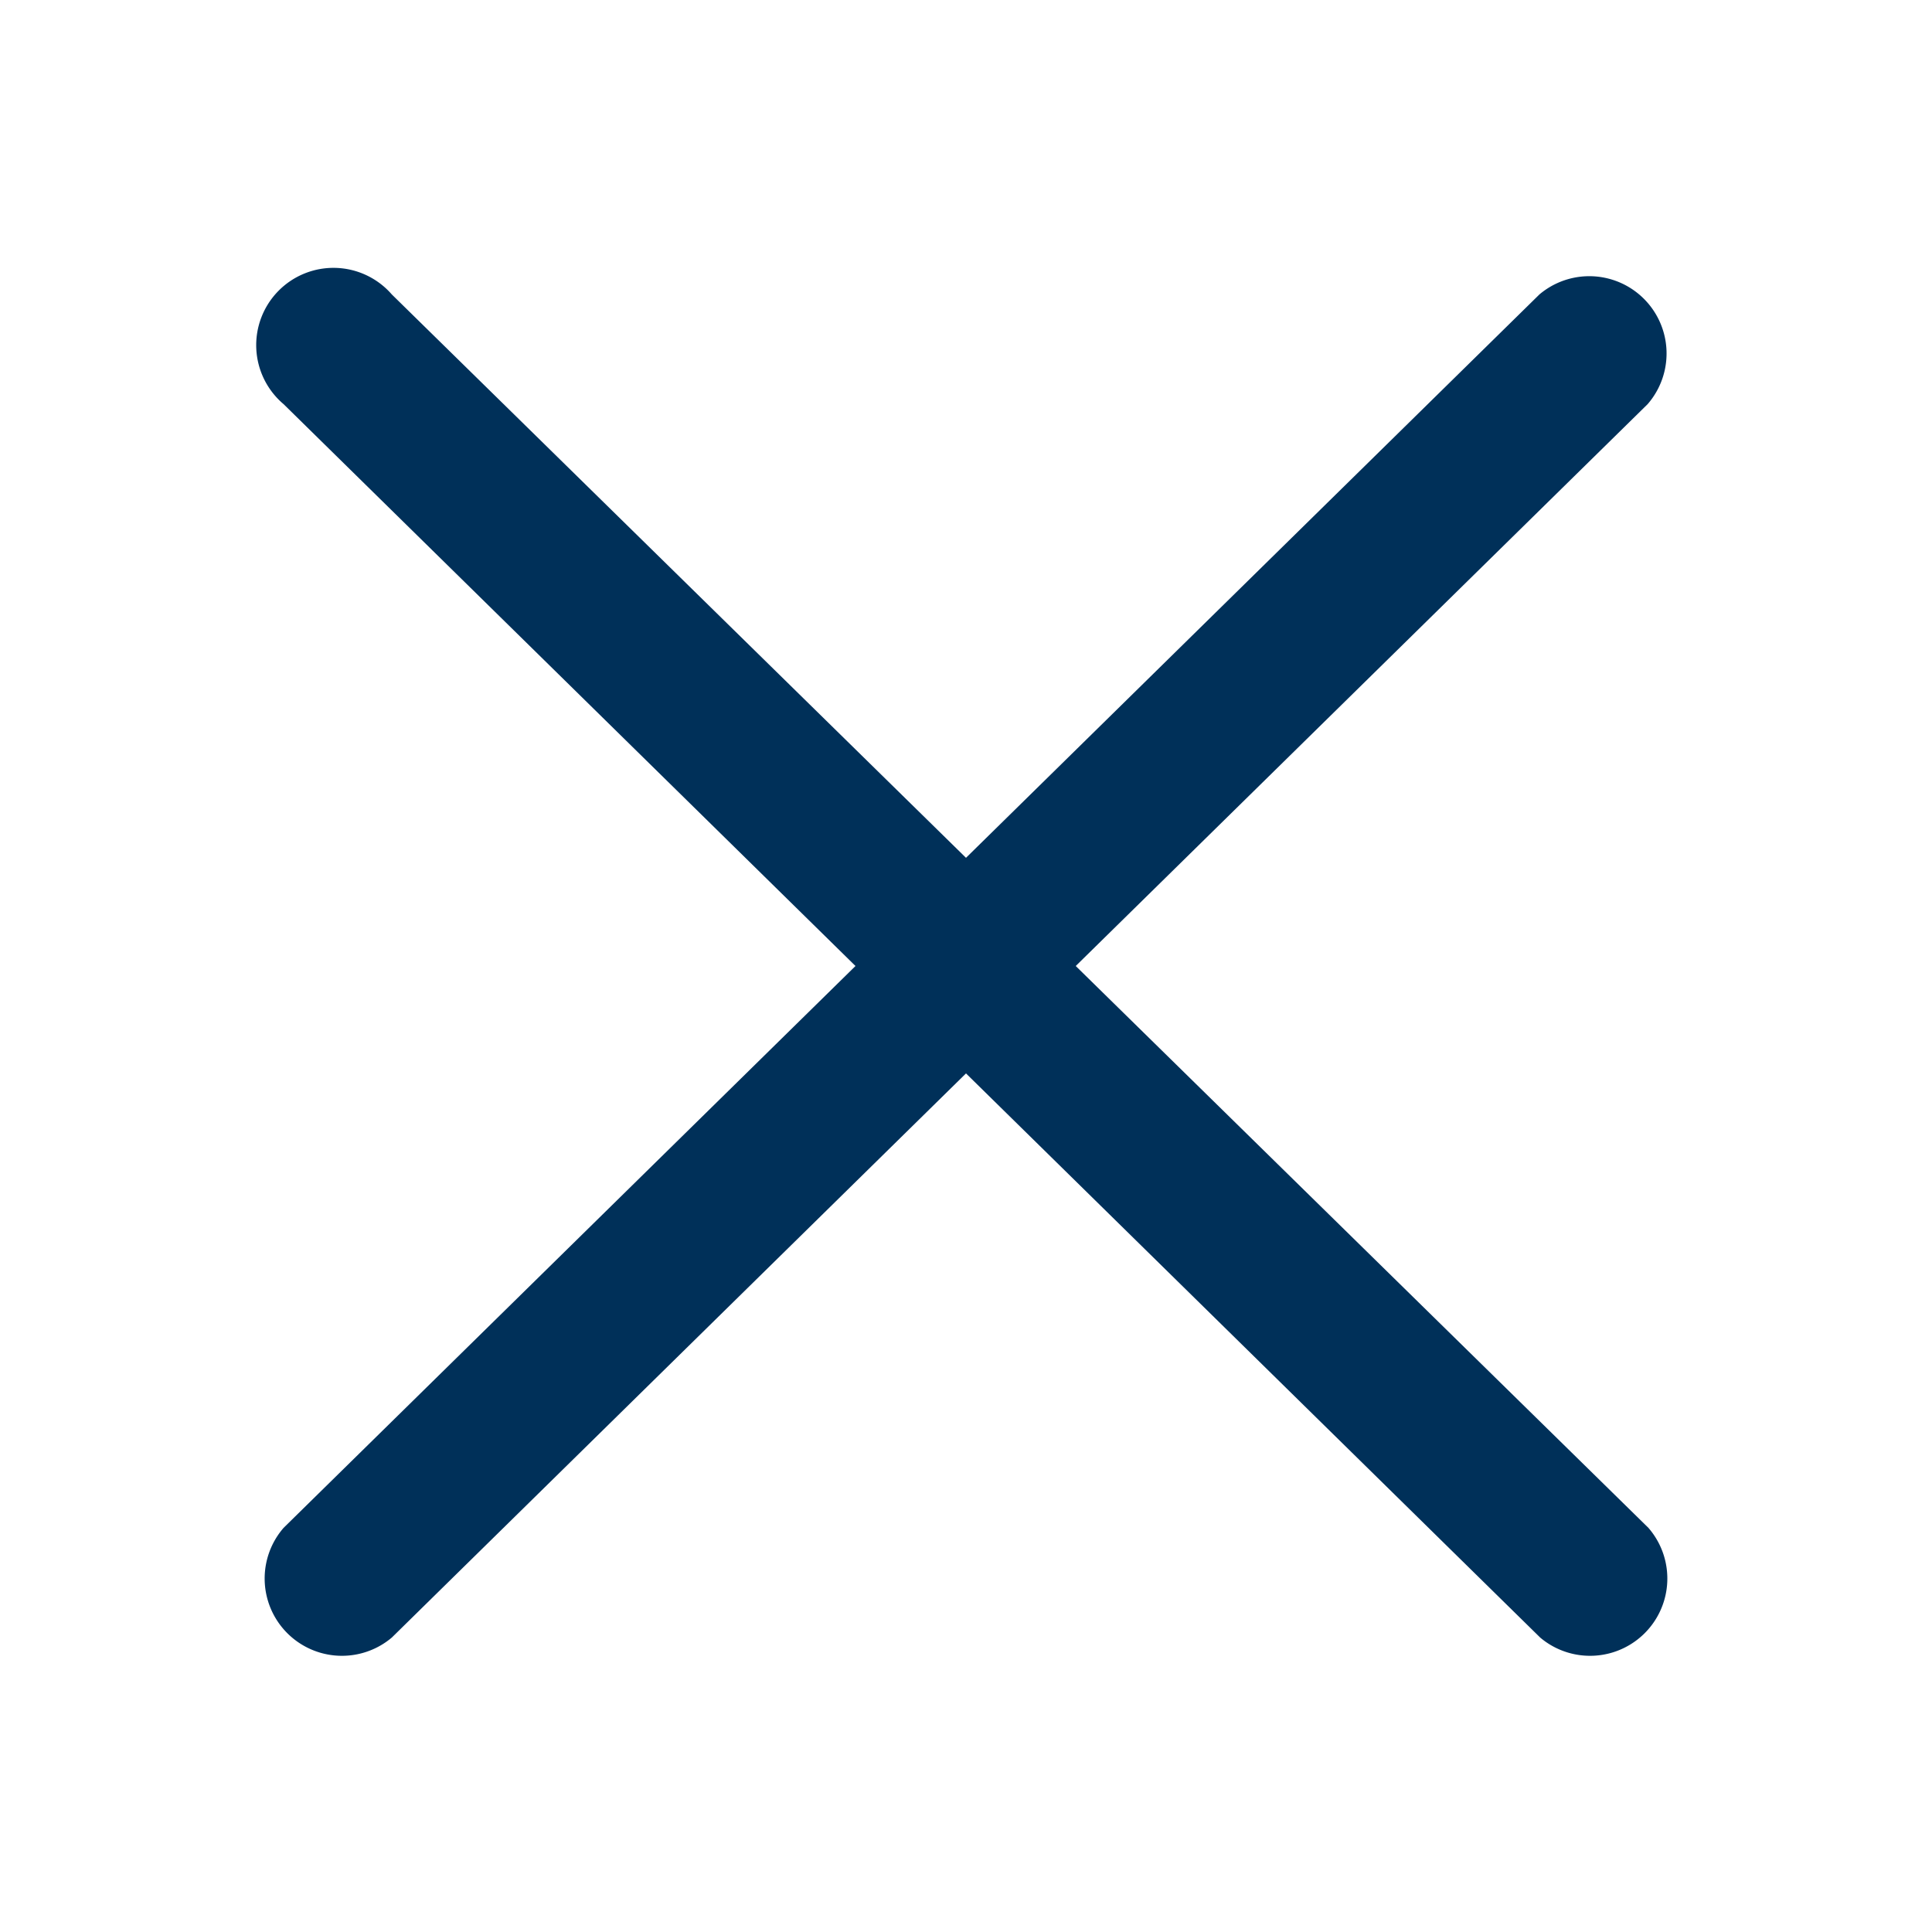 <svg data-name="Layer 1" xmlns="http://www.w3.org/2000/svg" viewBox="0 0 25 25" width="18" height="18"><title>close</title><path fill="#003059" d="M13.92 12.5l7.4-7.27a1 1 0 0 0-1.4-1.42L12.5 11.1 5.07 3.81a1 1 0 1 0-1.4 1.42l7.4 7.27-7.4 7.27a1 1 0 0 0 1.4 1.42l7.43-7.3 7.43 7.3a1 1 0 0 0 1.4-1.42z"/></svg>